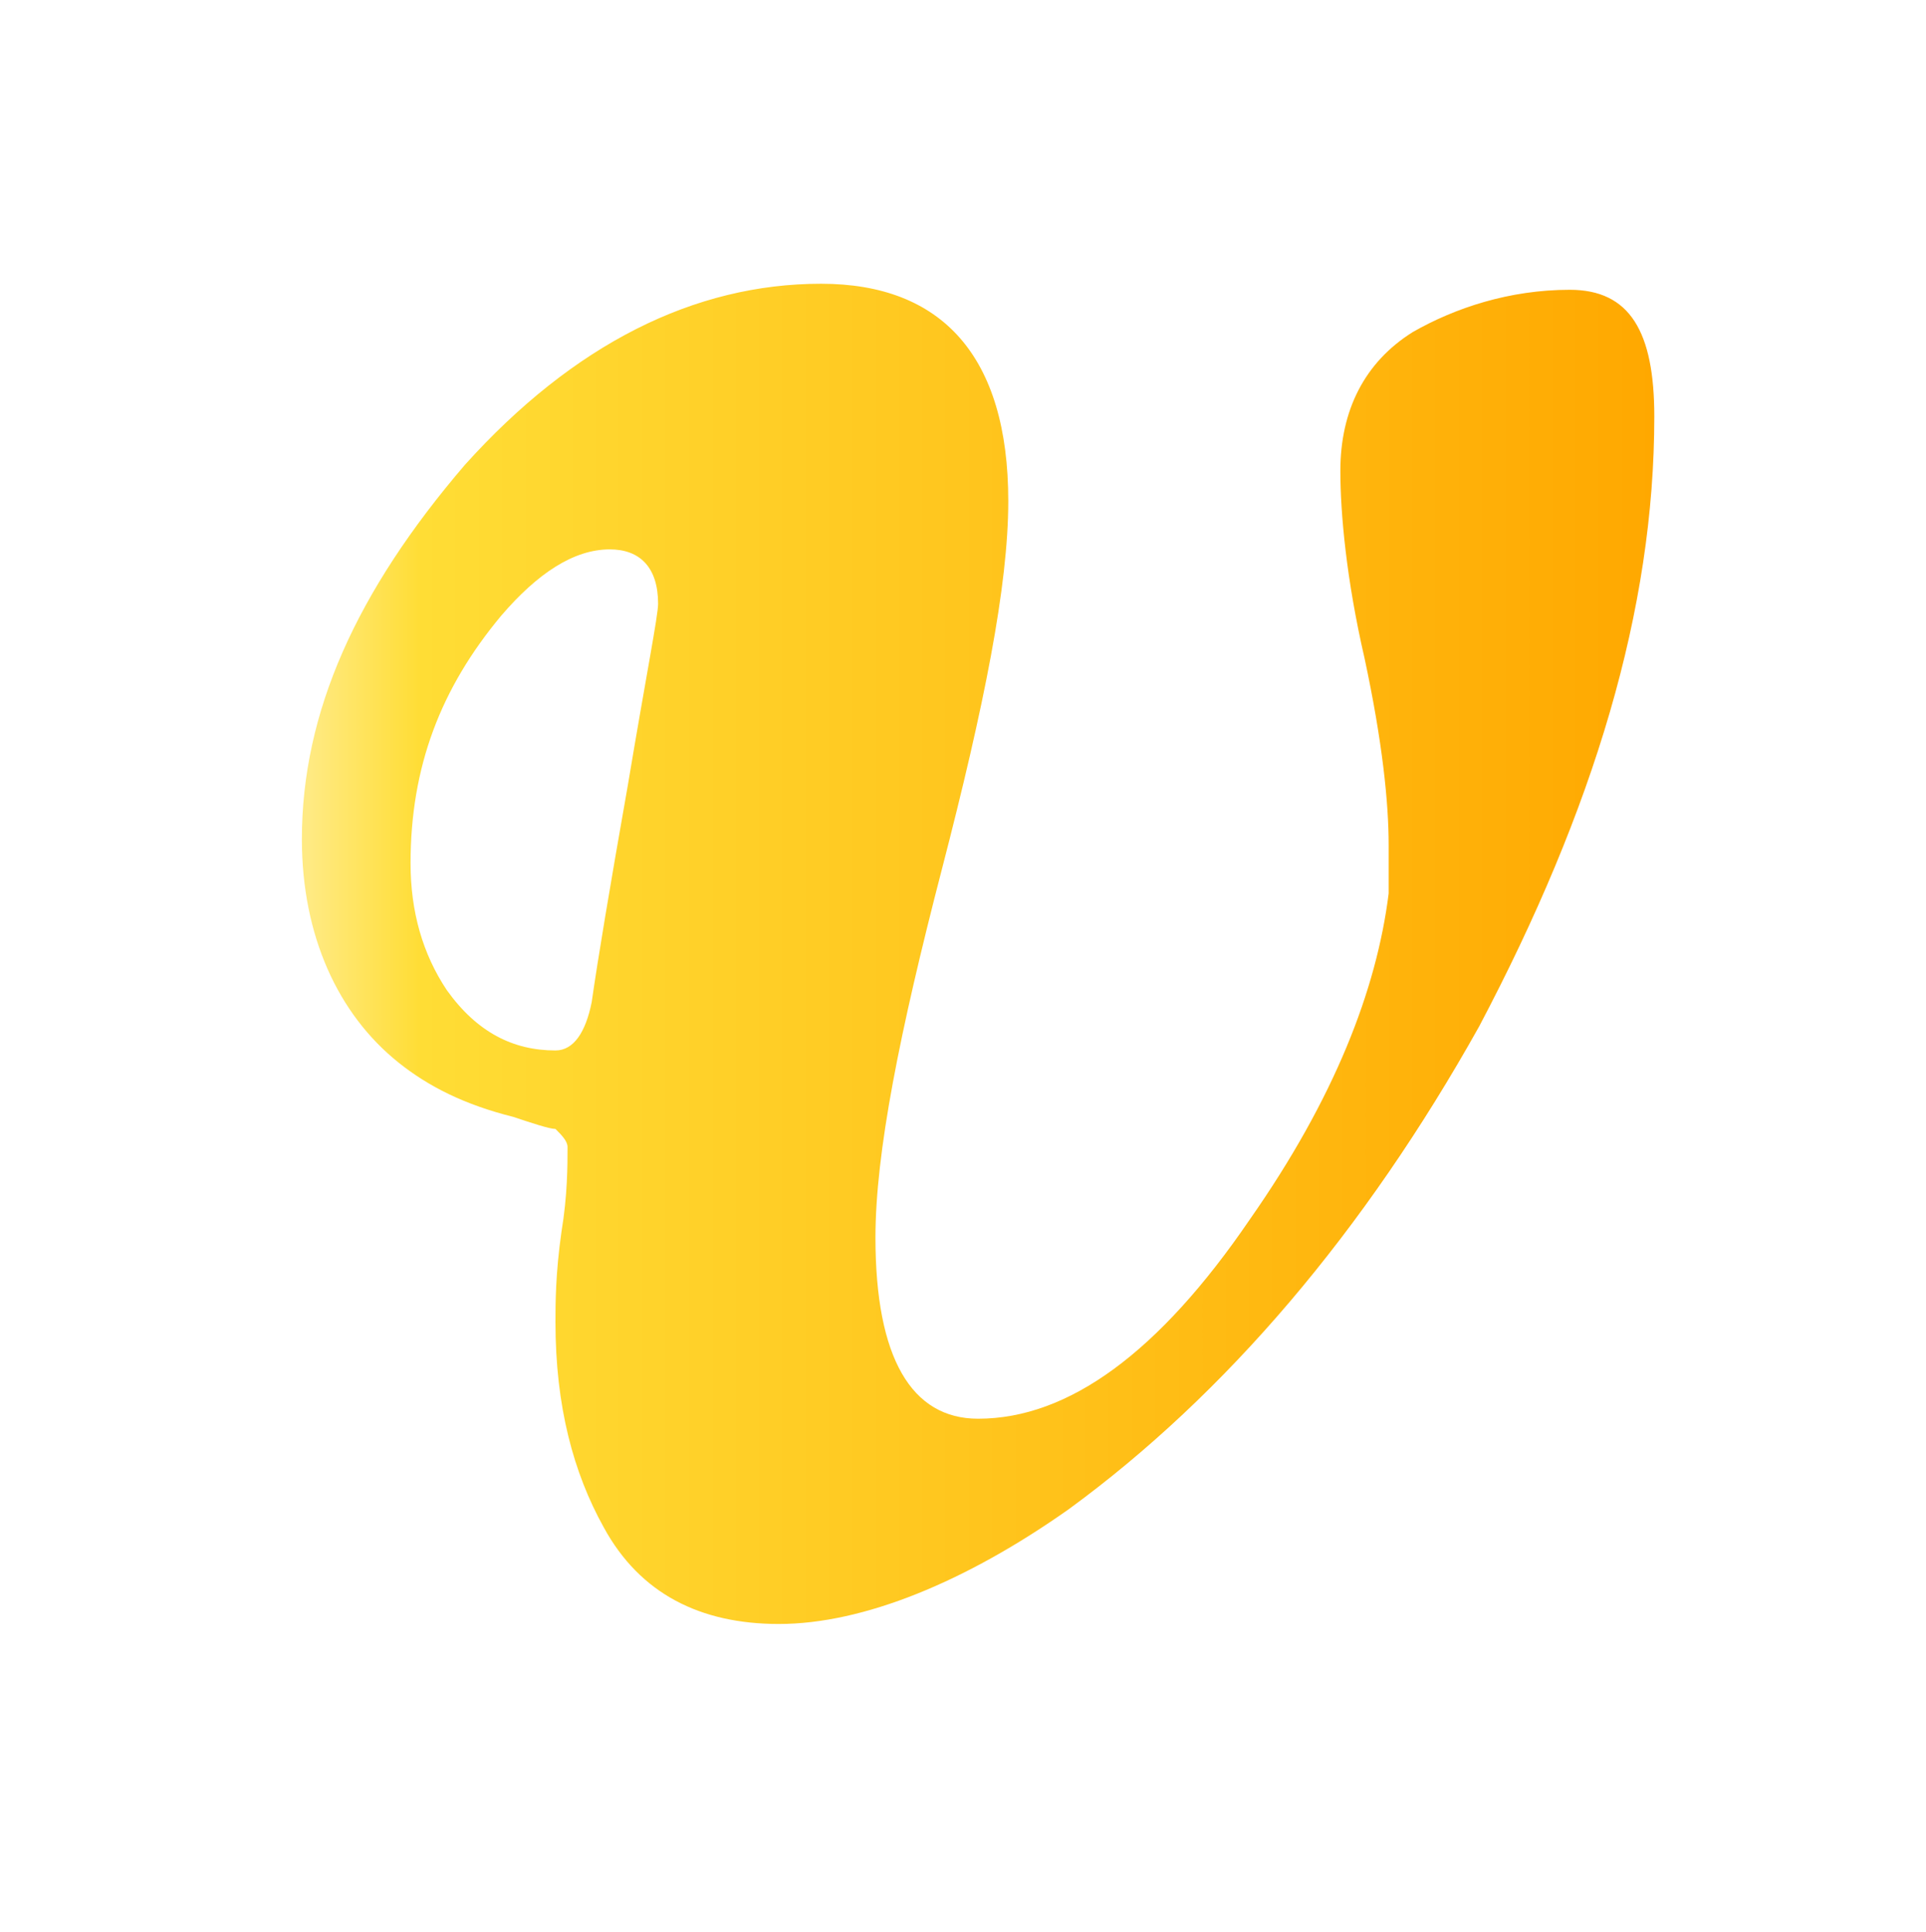 <svg xmlns="http://www.w3.org/2000/svg" xml:space="preserve" x="0px" y="0px" viewBox="0 0 31.9 32"><linearGradient id="a" x1="5.108" x2="27.444" y1="15.839" y2="15.839" gradientUnits="userSpaceOnUse"><stop offset="0" style="stop-color:#ffea83"/><stop offset="8.333001e-02" style="stop-color:#ffdd35"/><stop offset="1" style="stop-color:#ffa800"/></linearGradient><path d="M27.4 6.9c0 3.2-1 6.5-2.9 10.1-1.9 3.4-4.2 6.1-6.8 8-1.7 1.2-3.4 1.9-4.8 1.9-1.3 0-2.3-.5-2.9-1.6-.5-.9-.8-2-.8-3.4 0-.3 0-.8.1-1.5.1-.6.1-1.1.1-1.4 0-.1-.1-.2-.2-.3-.1 0-.4-.1-.7-.2-.8-.2-1.4-.5-1.9-.9-1-.8-1.6-2.1-1.6-3.7 0-2.1.9-4.1 2.7-6.2 1.8-2 3.8-3 5.9-3 2 0 3.1 1.2 3.1 3.6 0 1.4-.4 3.4-1.1 6.1s-1.1 4.7-1.1 6.1c0 2 .6 3 1.7 3q2.25 0 4.5-3.3c1.4-2 2.1-3.8 2.3-5.4V14c0-.7-.1-1.7-.4-3.1-.3-1.3-.4-2.4-.4-3.1 0-1 .4-1.8 1.2-2.3.7-.4 1.6-.7 2.6-.7s1.4.7 1.4 2.1M10.9 10c0-.6-.3-.9-.8-.9-.6 0-1.2.4-1.8 1.1-1 1.2-1.5 2.5-1.5 4.1q0 1.2.6 2.1c.5.7 1.1 1 1.8 1 .3 0 .5-.3.6-.8q.15-1.05.6-3.6c.3-1.8.5-2.8.5-3" style="fill:url(#a)"/></svg>